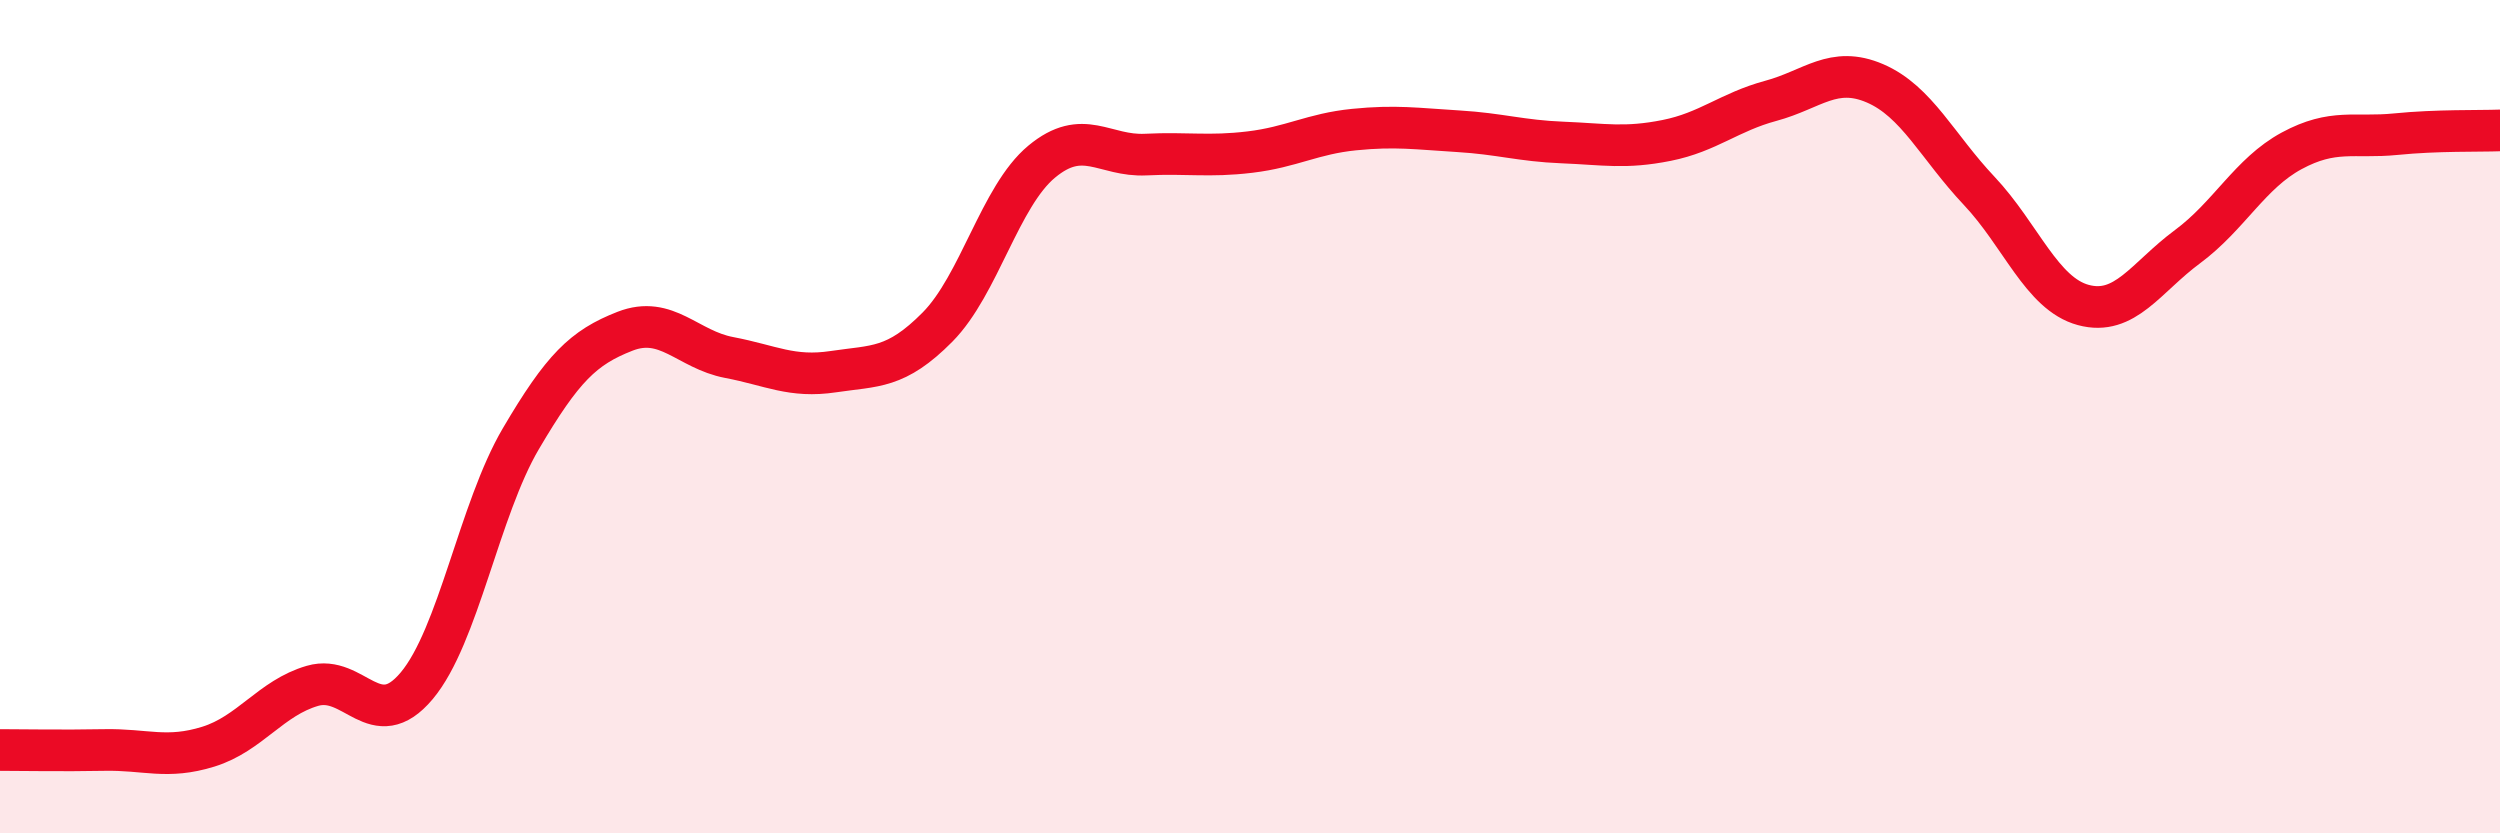 
    <svg width="60" height="20" viewBox="0 0 60 20" xmlns="http://www.w3.org/2000/svg">
      <path
        d="M 0,18 C 0.5,18 1.5,18.02 2.5,18 C 3.5,17.98 4,18.23 5,17.92 C 6,17.61 6.5,16.75 7.5,16.46 C 8.5,16.17 9,17.65 10,16.46 C 11,15.27 11.5,12.23 12.5,10.53 C 13.5,8.83 14,8.34 15,7.95 C 16,7.56 16.5,8.39 17.5,8.58 C 18.5,8.77 19,9.07 20,8.92 C 21,8.77 21.5,8.86 22.5,7.85 C 23.5,6.84 24,4.71 25,3.88 C 26,3.05 26.5,3.76 27.5,3.71 C 28.5,3.66 29,3.77 30,3.65 C 31,3.53 31.5,3.21 32.5,3.11 C 33.5,3.01 34,3.09 35,3.15 C 36,3.21 36.5,3.38 37.5,3.42 C 38.5,3.46 39,3.57 40,3.37 C 41,3.17 41.5,2.69 42.5,2.42 C 43.5,2.15 44,1.57 45,2 C 46,2.43 46.5,3.52 47.5,4.58 C 48.5,5.64 49,7.05 50,7.32 C 51,7.59 51.5,6.66 52.5,5.92 C 53.5,5.18 54,4.16 55,3.62 C 56,3.08 56.5,3.32 57.5,3.22 C 58.5,3.12 59.5,3.15 60,3.13L60 20L0 20Z"
        fill="#EB0A25"
        opacity="0.1"
        stroke-linecap="round"
        stroke-linejoin="round"
      />
      <path
        d="M 0,18 C 0.5,18 1.5,18.02 2.5,18 C 3.5,17.98 4,18.23 5,17.92 C 6,17.61 6.5,16.75 7.5,16.46 C 8.5,16.17 9,17.65 10,16.46 C 11,15.27 11.5,12.23 12.5,10.53 C 13.5,8.83 14,8.34 15,7.95 C 16,7.56 16.5,8.39 17.5,8.58 C 18.5,8.77 19,9.07 20,8.92 C 21,8.77 21.5,8.86 22.5,7.85 C 23.5,6.84 24,4.71 25,3.88 C 26,3.05 26.5,3.76 27.5,3.71 C 28.5,3.66 29,3.77 30,3.65 C 31,3.53 31.5,3.21 32.5,3.11 C 33.5,3.01 34,3.09 35,3.15 C 36,3.21 36.5,3.38 37.5,3.42 C 38.5,3.46 39,3.57 40,3.37 C 41,3.17 41.5,2.69 42.5,2.42 C 43.5,2.15 44,1.57 45,2 C 46,2.43 46.5,3.52 47.5,4.58 C 48.5,5.64 49,7.05 50,7.32 C 51,7.59 51.5,6.66 52.5,5.92 C 53.5,5.18 54,4.16 55,3.62 C 56,3.08 56.5,3.32 57.5,3.22 C 58.5,3.12 59.5,3.15 60,3.13"
        stroke="#EB0A25"
        stroke-width="1"
        fill="none"
        stroke-linecap="round"
        stroke-linejoin="round"
      />
    </svg>
  